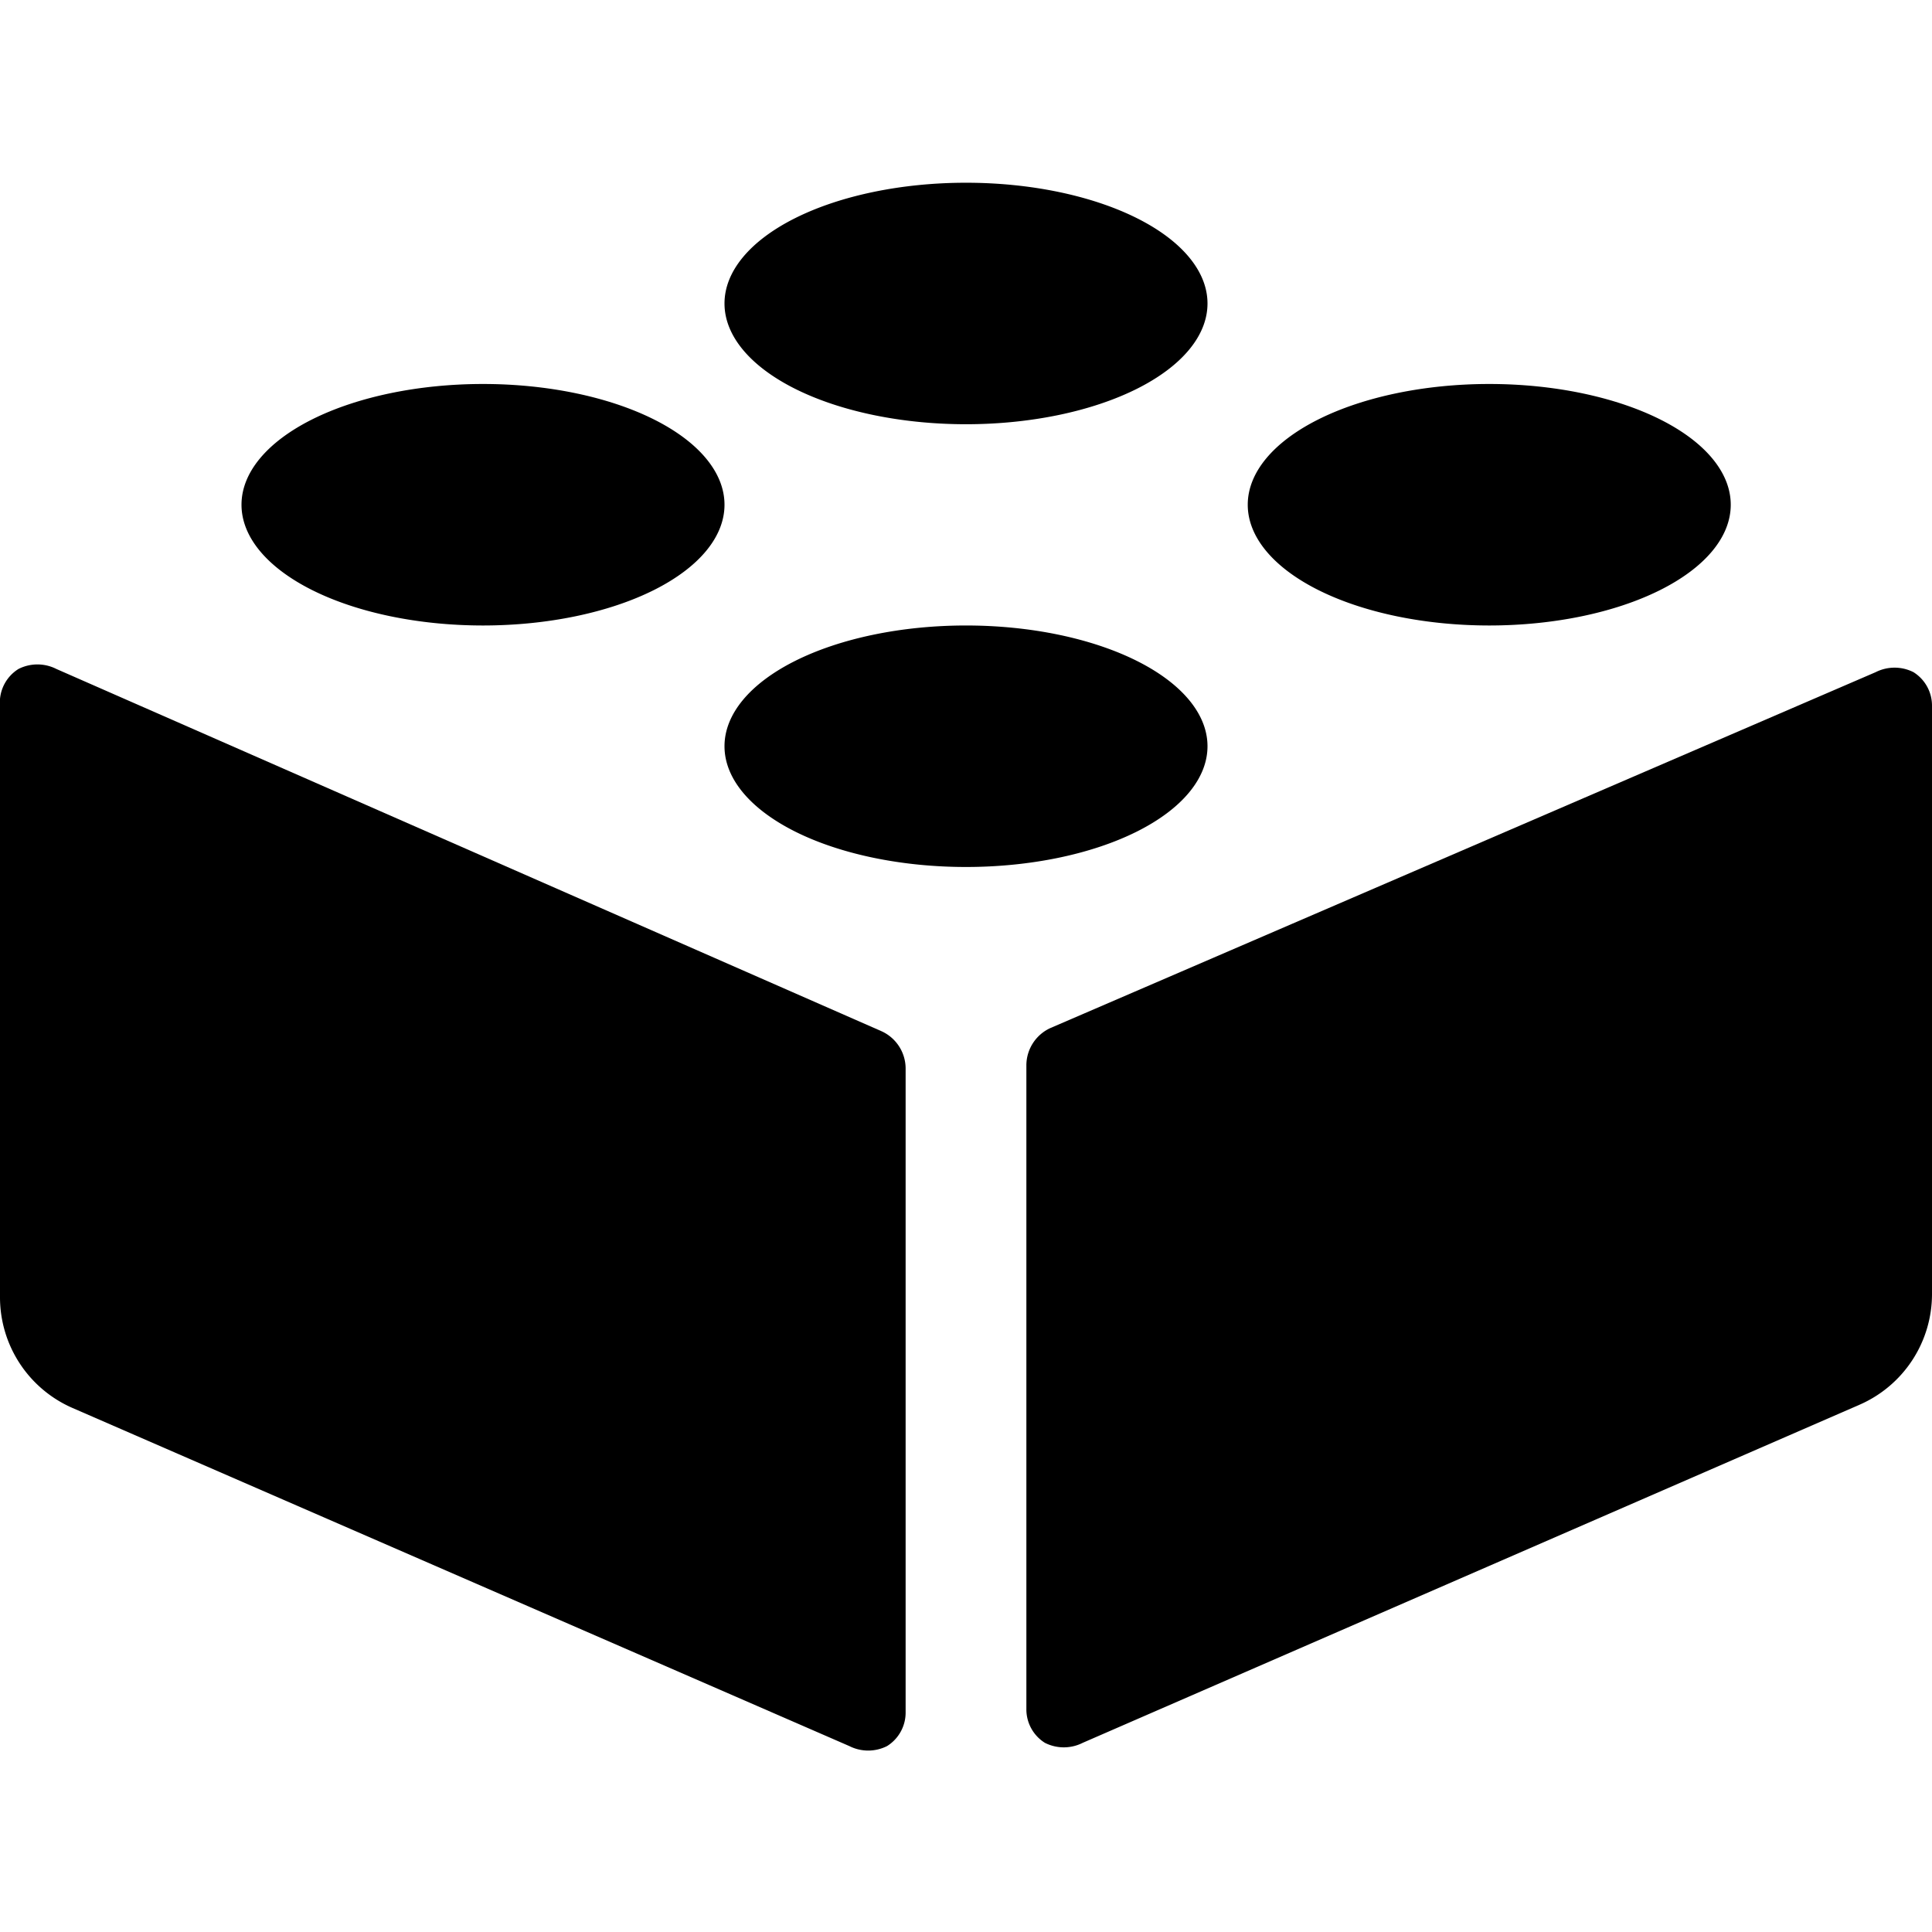 <svg xmlns="http://www.w3.org/2000/svg" viewBox="0 0 24 24"><g><path d="M9 9.27a3 1.5 0 1 0 6 0 3 1.5 0 1 0 -6 0" fill="#000000" stroke-width="1"></path><path d="M9 3.77a3 1.5 0 1 0 6 0 3 1.5 0 1 0 -6 0" fill="#000000" stroke-width="1"></path><path d="M15.5 6.27a3 1.5 0 1 0 6 0 3 1.5 0 1 0 -6 0" fill="#000000" stroke-width="1"></path><path d="M3 6.27a3 1.5 0 1 0 6 0 3 1.5 0 1 0 -6 0" fill="#000000" stroke-width="1"></path><path d="m0.9 17.49 9.65 4.2a0.52 0.52 0 0 0 0.47 0 0.49 0.49 0 0 0 0.23 -0.42v-8a0.51 0.51 0 0 0 -0.3 -0.46L0.7 8.31a0.52 0.52 0 0 0 -0.47 0 0.49 0.49 0 0 0 -0.23 0.46v7.35a1.5 1.5 0 0 0 0.9 1.37Z" fill="#000000" stroke-width="1"></path><path d="M12.75 13.23v8a0.49 0.49 0 0 0 0.23 0.42 0.52 0.52 0 0 0 0.47 0l9.65 -4.2a1.5 1.5 0 0 0 0.9 -1.37V8.77a0.49 0.49 0 0 0 -0.23 -0.42 0.52 0.52 0 0 0 -0.47 0l-10.25 4.42a0.51 0.51 0 0 0 -0.3 0.46Z" fill="#000000" stroke-width="1"></path></g></svg>